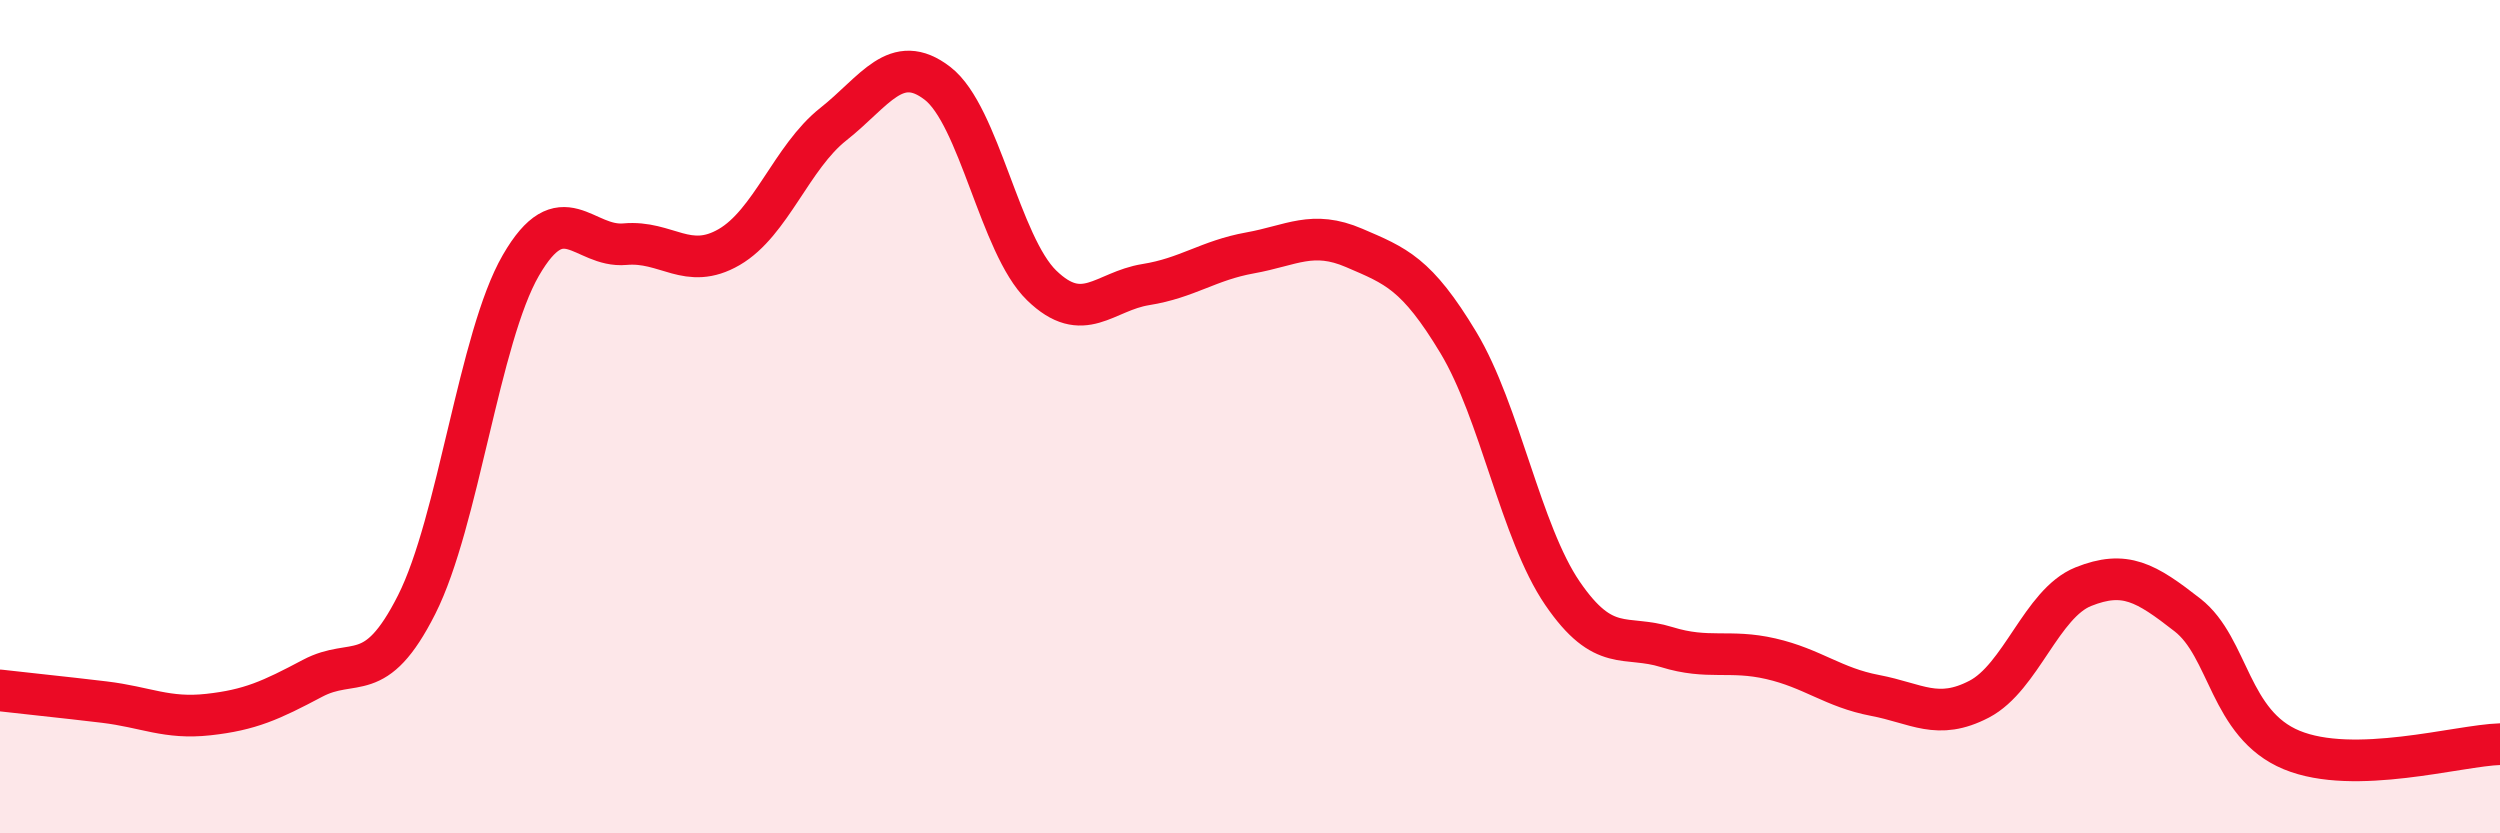 
    <svg width="60" height="20" viewBox="0 0 60 20" xmlns="http://www.w3.org/2000/svg">
      <path
        d="M 0,16.57 C 0.5,16.63 1.5,16.73 2.5,16.85 C 3.5,16.97 4,17.26 5,17.15 C 6,17.04 6.5,16.81 7.5,16.28 C 8.5,15.75 9,16.49 10,14.51 C 11,12.53 11.5,8.1 12.5,6.37 C 13.5,4.64 14,5.95 15,5.86 C 16,5.77 16.5,6.51 17.5,5.93 C 18.5,5.35 19,3.77 20,2.98 C 21,2.19 21.5,1.23 22.5,2 C 23.5,2.77 24,5.88 25,6.85 C 26,7.82 26.5,6.99 27.5,6.83 C 28.5,6.67 29,6.25 30,6.07 C 31,5.89 31.5,5.52 32.5,5.95 C 33.5,6.38 34,6.56 35,8.22 C 36,9.88 36.5,12.78 37.5,14.24 C 38.5,15.7 39,15.22 40,15.53 C 41,15.84 41.5,15.58 42.5,15.81 C 43.5,16.04 44,16.5 45,16.69 C 46,16.88 46.5,17.3 47.5,16.78 C 48.5,16.26 49,14.48 50,14.08 C 51,13.68 51.5,13.98 52.5,14.76 C 53.5,15.54 53.5,17.38 55,18 C 56.5,18.62 59,17.89 60,17.86L60 20L0 20Z"
        fill="#EB0A25"
        opacity="0.1"
        stroke-linecap="round"
        stroke-linejoin="round"
      />
      <path
        d="M 0,16.57 C 0.5,16.63 1.5,16.73 2.5,16.85 C 3.5,16.97 4,17.26 5,17.15 C 6,17.04 6.5,16.81 7.5,16.28 C 8.5,15.75 9,16.49 10,14.51 C 11,12.53 11.5,8.1 12.5,6.37 C 13.5,4.64 14,5.95 15,5.86 C 16,5.77 16.5,6.51 17.5,5.93 C 18.5,5.35 19,3.77 20,2.98 C 21,2.19 21.5,1.23 22.5,2 C 23.5,2.77 24,5.88 25,6.85 C 26,7.82 26.5,6.99 27.5,6.83 C 28.5,6.67 29,6.25 30,6.07 C 31,5.89 31.5,5.52 32.5,5.95 C 33.5,6.38 34,6.56 35,8.22 C 36,9.88 36.5,12.78 37.5,14.24 C 38.5,15.7 39,15.22 40,15.53 C 41,15.84 41.5,15.58 42.5,15.81 C 43.5,16.04 44,16.5 45,16.69 C 46,16.88 46.5,17.3 47.5,16.78 C 48.5,16.26 49,14.48 50,14.08 C 51,13.68 51.5,13.98 52.5,14.76 C 53.5,15.54 53.5,17.38 55,18 C 56.5,18.62 59,17.89 60,17.86"
        stroke="#EB0A25"
        stroke-width="1"
        fill="none"
        stroke-linecap="round"
        stroke-linejoin="round"
      />
    </svg>
  